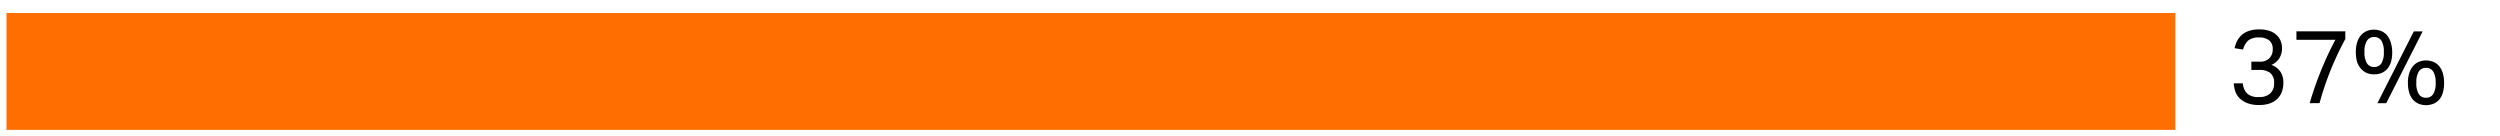 <svg xmlns="http://www.w3.org/2000/svg" width="385" height="21" viewBox="0 0 385 21"><path fill="#ff6e00" d="M1 2h334v18H1z" data-name="Graphic / AR19"/><path d="M345.4 12.83a2.52 2.52 0 00.67 1.59 2.57 2.57 0 001.82.52 2.43 2.43 0 001.73-.55 2.07 2.07 0 00.59-1.61 1.85 1.85 0 00-.6-1.55 2.6 2.6 0 00-1.64-.46h-1.26V9.5H348a2 2 0 001.45-.5 1.92 1.92 0 00.55-1.45 1.65 1.65 0 00-.53-1.32 2.43 2.43 0 00-1.59-.46 2.5 2.5 0 00-1.63.45 2.75 2.75 0 00-.81 1.41l-1.31-.21a4.76 4.76 0 01.37-1.08 3.25 3.25 0 01.7-.93 3.15 3.15 0 011.11-.64 4.79 4.79 0 011.61-.24 4.85 4.85 0 011.56.22 2.92 2.92 0 011.08.62 2.42 2.42 0 01.65.91 2.75 2.75 0 01.22 1.11A2.92 2.92 0 01351 9a2.89 2.89 0 01-1.2 1 2.79 2.79 0 011.4 1.07 3 3 0 01.44 1.65 4.08 4.08 0 01-.22 1.38 2.93 2.93 0 01-.69 1.1 3.13 3.13 0 01-1.17.72 4.83 4.83 0 01-1.64.25 4.91 4.91 0 01-1.89-.31 3.48 3.48 0 01-1.19-.79 2.73 2.73 0 01-.63-1.07 5.59 5.59 0 01-.22-1.17zM355.69 15.89q.76-2.6 1.74-5a47.75 47.75 0 012.22-4.76h-6v-1.3h7.53V6a47.42 47.42 0 00-2.26 4.8 45.2 45.2 0 00-1.71 5.08zM365.62 11.45a3 3 0 01-1.11-.2 2.38 2.38 0 01-.88-.63 2.93 2.93 0 01-.63-1.06 5.4 5.4 0 01-.2-1.55 4.94 4.94 0 01.21-1.52 3 3 0 01.6-1.08 2.43 2.43 0 01.87-.63 2.87 2.87 0 011.1-.21 2.9 2.9 0 011.12.21 2.3 2.3 0 01.88.63 3 3 0 01.58 1.08A5 5 0 01368.4 8a5.43 5.43 0 01-.19 1.55 3.06 3.06 0 01-.57 1.06 2.38 2.38 0 01-.88.63 3.17 3.17 0 01-1.14.21zm0-1.13a1.3 1.3 0 001.11-.55 3.21 3.21 0 00.38-1.77 3.16 3.16 0 00-.38-1.74 1.28 1.28 0 00-1.11-.56 1.25 1.25 0 00-1.1.56 3.07 3.07 0 00-.39 1.74 3.12 3.12 0 00.39 1.76 1.27 1.27 0 001.1.56zm1.86 5.57h-1.36l5.61-11.06h1.36zm6.12.3a2.89 2.89 0 01-1.11-.21 2.44 2.44 0 01-.88-.62 2.88 2.88 0 01-.58-1.07 5 5 0 01-.21-1.54 4.66 4.66 0 01.22-1.53 3 3 0 01.59-1.07 2.38 2.38 0 01.88-.63 2.79 2.79 0 011.09-.21 3 3 0 011.13.21 2.27 2.27 0 01.87.63 3 3 0 01.58 1.07 5 5 0 01.21 1.53 5.33 5.33 0 01-.2 1.54 2.73 2.73 0 01-.57 1.07 2.28 2.28 0 01-.88.62 3 3 0 01-1.14.21zm0-1.14a1.27 1.27 0 001.11-.55 3.18 3.18 0 00.38-1.75 3.16 3.16 0 00-.38-1.74 1.26 1.26 0 00-1.11-.56 1.24 1.24 0 00-1.1.56 3.08 3.08 0 00-.38 1.74 3.09 3.09 0 00.38 1.75 1.25 1.25 0 001.1.55z"/></svg>